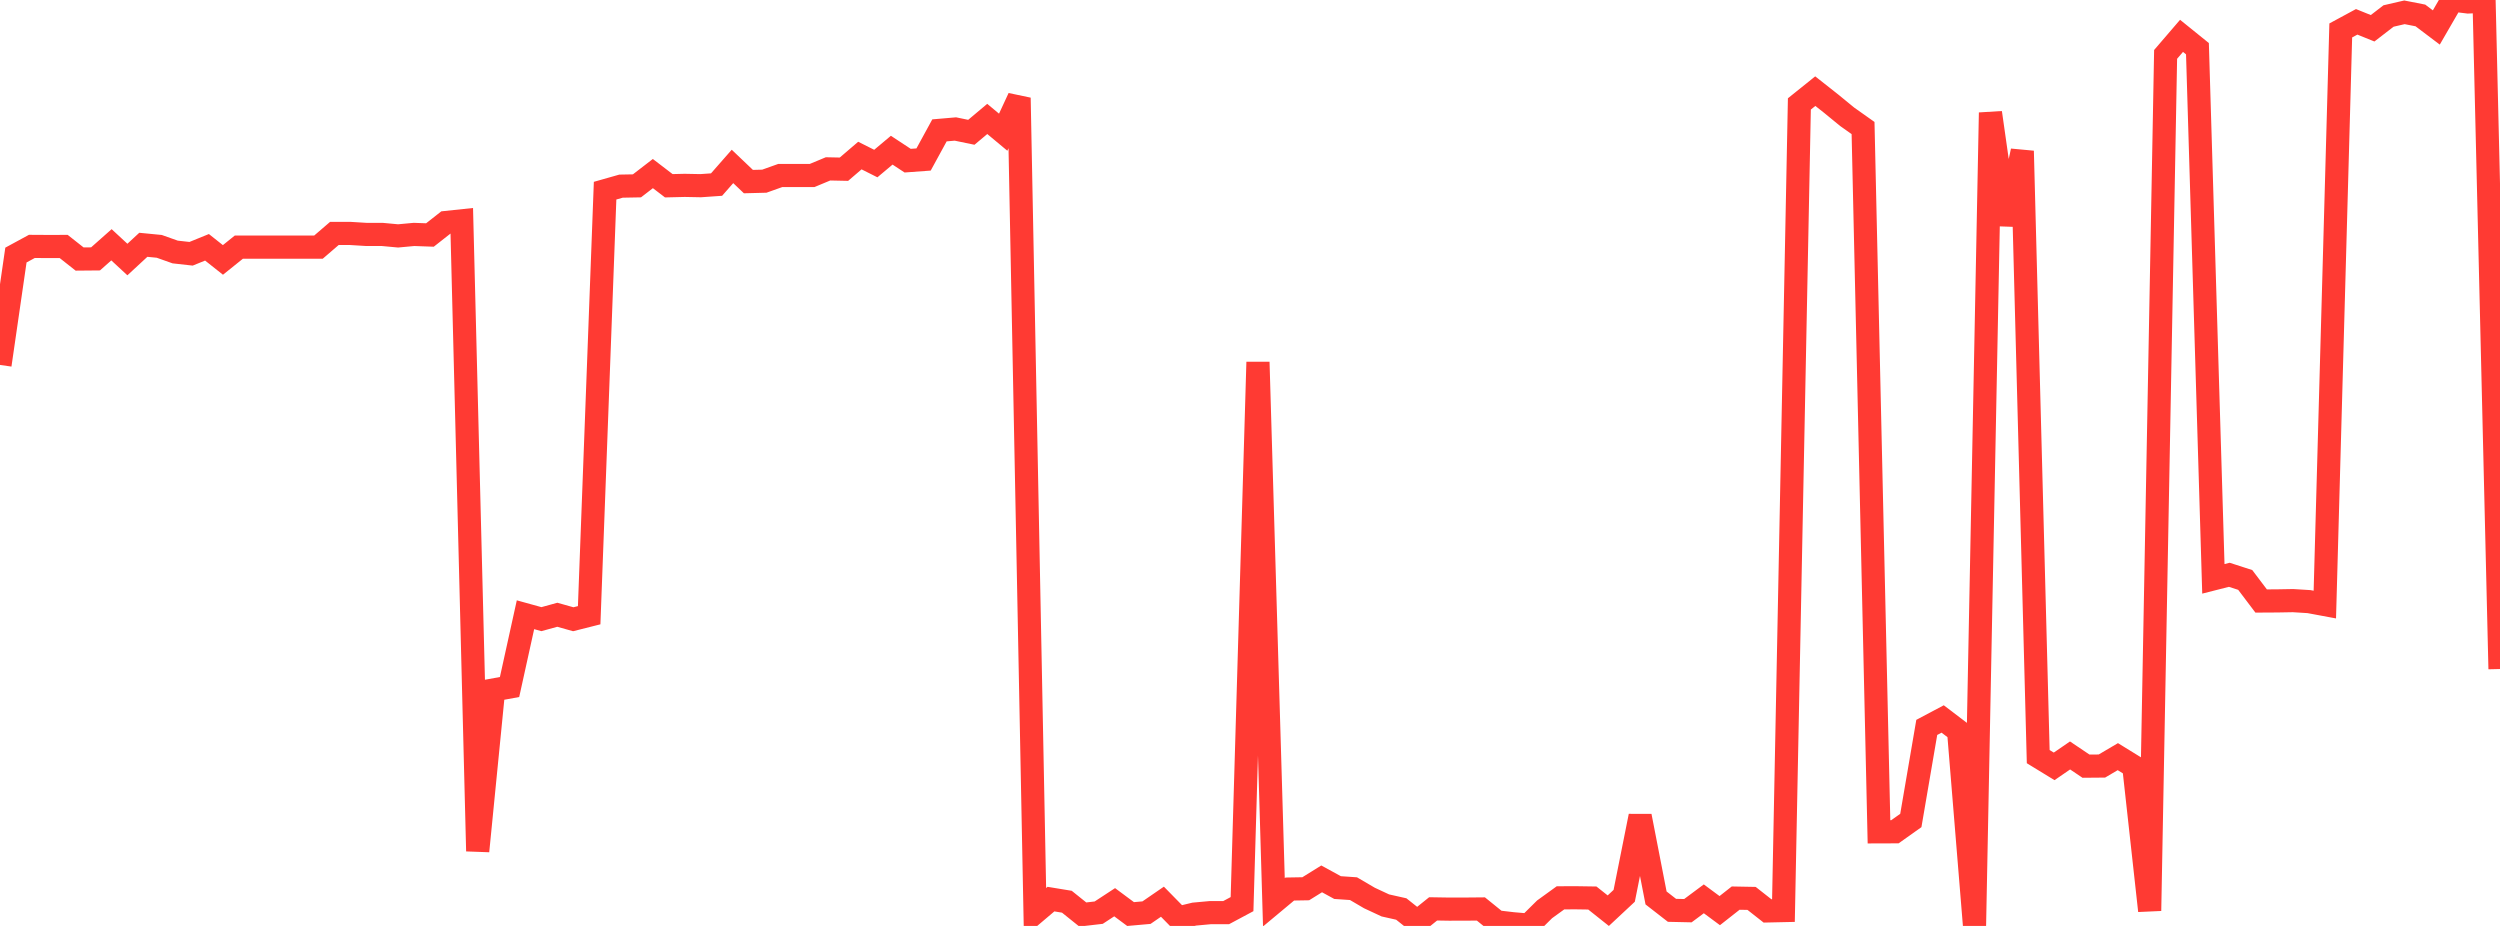 <?xml version="1.0" standalone="no"?>
<!DOCTYPE svg PUBLIC "-//W3C//DTD SVG 1.1//EN" "http://www.w3.org/Graphics/SVG/1.1/DTD/svg11.dtd">

<svg width="135" height="50" viewBox="0 0 135 50" preserveAspectRatio="none" 
  xmlns="http://www.w3.org/2000/svg"
  xmlns:xlink="http://www.w3.org/1999/xlink">


<polyline points="0.0, 19.706 0.86, 13.773 1.72, 13.306 2.58, 13.311 3.439, 13.309 4.299, 13.988 5.159, 13.98 6.019, 13.218 6.879, 14.015 7.739, 13.219 8.599, 13.303 9.459, 13.608 10.318, 13.704 11.178, 13.354 12.038, 14.036 12.898, 13.345 13.758, 13.345 14.618, 13.345 15.478, 13.345 16.338, 13.345 17.197, 13.345 18.057, 12.605 18.917, 12.606 19.777, 12.659 20.637, 12.659 21.497, 12.739 22.357, 12.659 23.217, 12.69 24.076, 12.015 24.936, 11.924 25.796, 45.961 26.656, 37.256 27.516, 37.099 28.376, 33.196 29.236, 33.434 30.096, 33.197 30.955, 33.439 31.815, 33.222 32.675, 10.296 33.535, 10.052 34.395, 10.036 35.255, 9.373 36.115, 10.031 36.975, 10.01 37.834, 10.027 38.694, 9.967 39.554, 8.987 40.414, 9.806 41.274, 9.784 42.134, 9.477 42.994, 9.477 43.854, 9.477 44.713, 9.119 45.573, 9.137 46.433, 8.4 47.293, 8.832 48.153, 8.11 49.013, 8.676 49.873, 8.613 50.732, 7.04 51.592, 6.966 52.452, 7.144 53.312, 6.422 54.172, 7.139 55.032, 5.285 55.892, 49.281 56.752, 48.552 57.611, 48.693 58.471, 49.383 59.331, 49.283 60.191, 48.72 61.051, 49.359 61.911, 49.283 62.771, 48.692 63.631, 49.569 64.49, 49.362 65.35, 49.283 66.21, 49.283 67.07, 48.823 67.93, 19.551 68.79, 48.725 69.65, 48.008 70.51, 47.993 71.369, 47.459 72.229, 47.929 73.089, 47.988 73.949, 48.492 74.809, 48.893 75.669, 49.086 76.529, 49.77 77.389, 49.079 78.248, 49.093 79.108, 49.092 79.968, 49.084 80.828, 49.78 81.688, 49.881 82.548, 49.955 83.408, 49.104 84.268, 48.482 85.127, 48.48 85.987, 48.493 86.847, 49.177 87.707, 48.374 88.567, 44.069 89.427, 48.489 90.287, 49.158 91.146, 49.177 92.006, 48.537 92.866, 49.174 93.726, 48.498 94.586, 48.514 95.446, 49.19 96.306, 49.171 97.166, 5.612 98.025, 4.922 98.885, 5.6 99.745, 6.305 100.605, 6.914 101.465, 44.919 102.325, 44.916 103.185, 44.306 104.045, 39.28 104.904, 38.824 105.764, 39.478 106.624, 50.0 107.484, 6.083 108.344, 12.127 109.204, 8.154 110.064, 40.858 110.924, 41.384 111.783, 40.794 112.643, 41.373 113.503, 41.366 114.363, 40.859 115.223, 41.389 116.083, 49.181 116.943, 2.937 117.803, 1.936 118.662, 2.63 119.522, 31.258 120.382, 31.039 121.242, 31.317 122.102, 32.454 122.962, 32.449 123.822, 32.434 124.682, 32.487 125.541, 32.647 126.401, 1.644 127.261, 1.179 128.121, 1.527 128.981, 0.864 129.841, 0.665 130.701, 0.834 131.561, 1.484 132.42, 0.0 133.28, 0.107 134.14, 0.065 135.0, 36.127" fill="none" stroke="#ff3a33" stroke-width="1.25"/>

</svg>